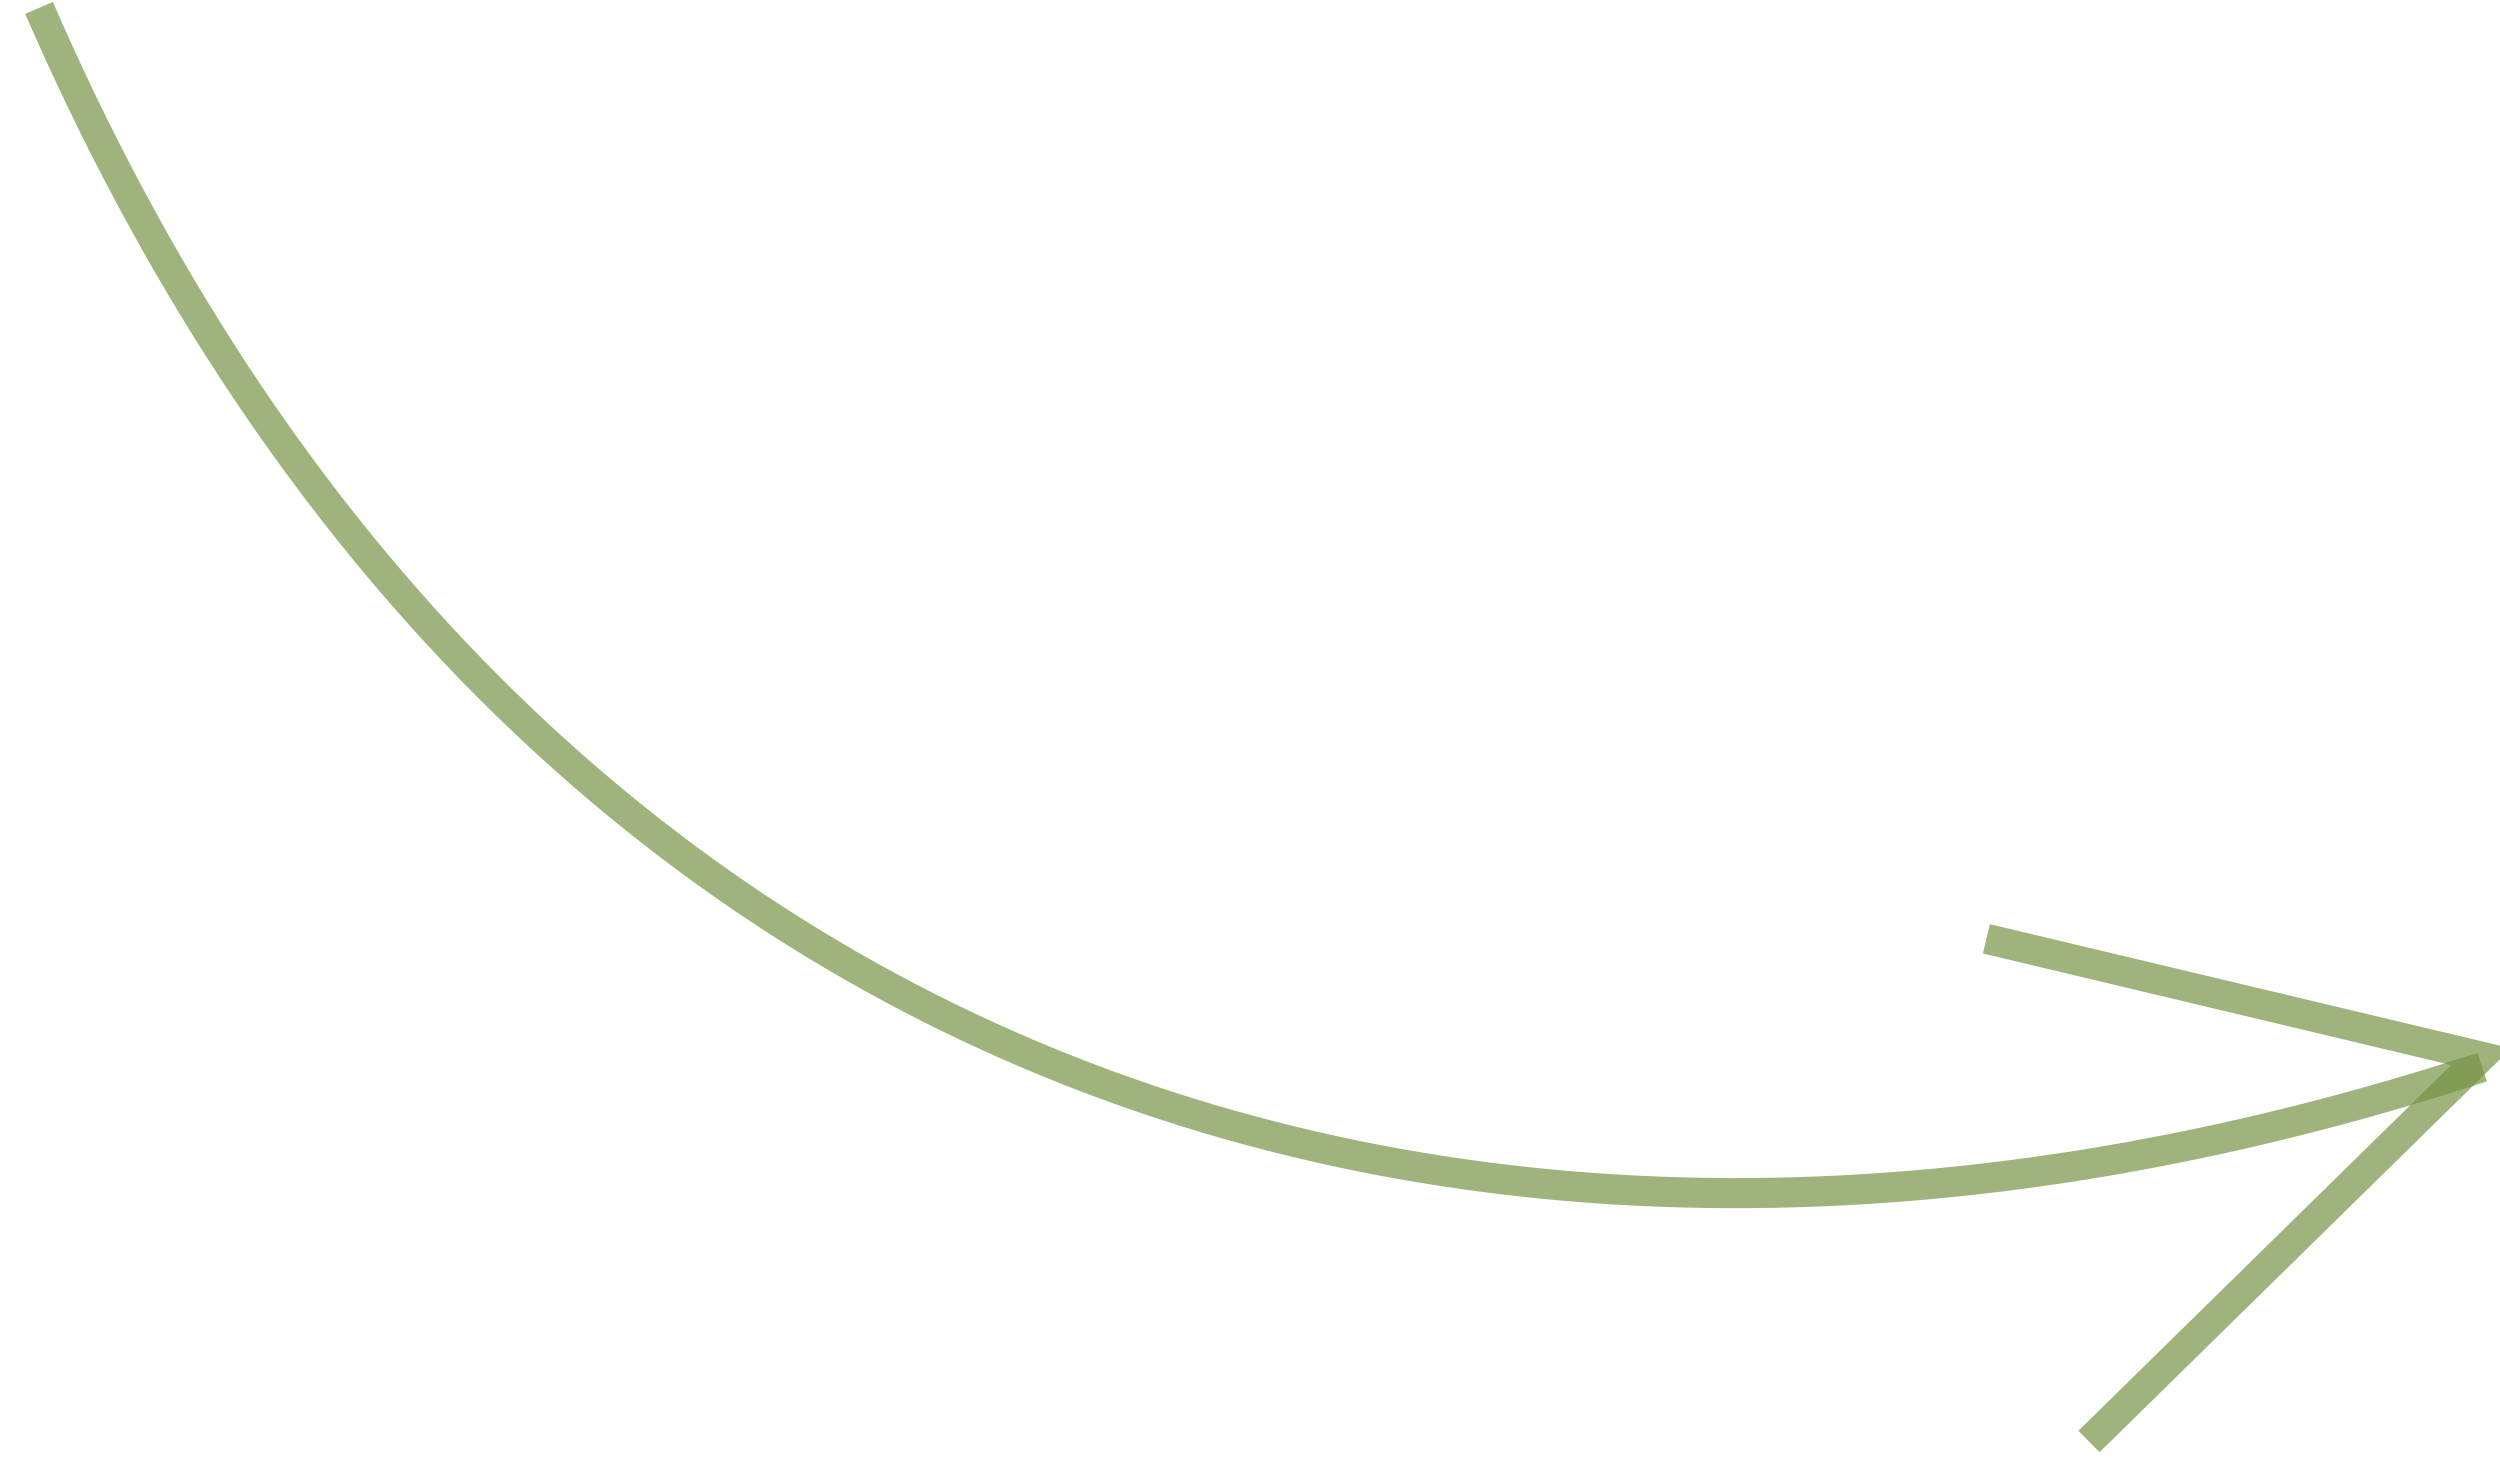 <?xml version="1.0" encoding="UTF-8"?>
<svg width="83px" height="49px" viewBox="0 0 83 49" version="1.1" xmlns="http://www.w3.org/2000/svg" xmlns:xlink="http://www.w3.org/1999/xlink">
    <!-- Generator: Sketch 51.3 (57544) - http://www.bohemiancoding.com/sketch -->
    <title>arrow </title>
    <desc>Created with Sketch.</desc>
    <defs></defs>
    <g id="Emotional-Illness" stroke="none" stroke-width="1" fill="none" fill-rule="evenodd" stroke-opacity="0.7">
        <g id="emotional-illness-details" transform="translate(-445, -1506)" stroke="#779345">
            <g id="part-2" transform="translate(80, 1295)">
                <g id="arrow-" transform="translate(405.34, 230) scale(1, -1) rotate(-160) translate(-405.34, -230) translate(371.34, 185)">
                    <path d="M16.661,5.212 C5.113,41.769 21.589,70.956 54.809,84.969" id="Path-2" transform="translate(33.898, 45.09) scale(-1, 1) rotate(-21) translate(-33.898, -45.09) "></path>
                    <polyline id="Path-3" points="14.099 65.194 0 74.489 16.605 82.04"></polyline>
                </g>
            </g>
        </g>
    </g>
</svg>
